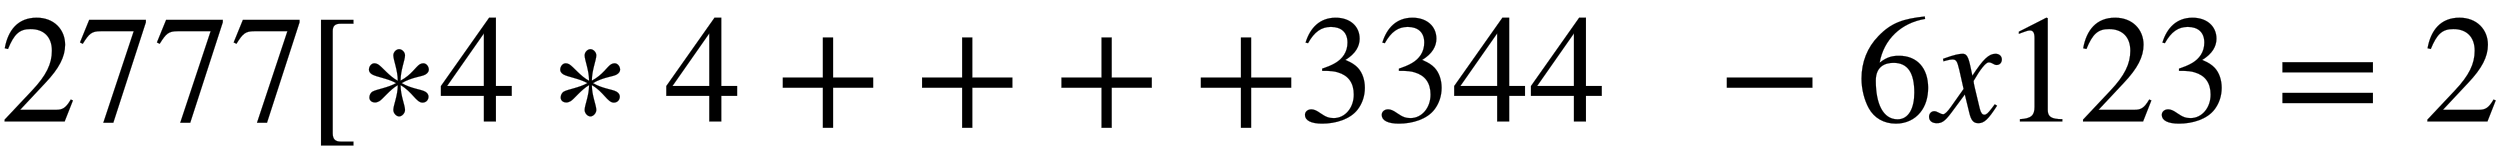 <svg xmlns:xlink="http://www.w3.org/1999/xlink" width="37.816ex" height="2.509ex" style="vertical-align: -0.671ex;" viewBox="0 -791.3 16281.8 1080.4" role="img" focusable="false" xmlns="http://www.w3.org/2000/svg" aria-labelledby="MathJax-SVG-1-Title">
<title id="MathJax-SVG-1-Title">{\displaystyle 2777[*4*4++++3344~~-6x123=2}</title>
<defs aria-hidden="true">
<path stroke-width="1" id="E1-STIXWEBMAIN-32" d="M474 137l-54 -137h-391v12l178 189c94 99 130 175 130 260c0 91 -54 141 -139 141c-72 0 -107 -32 -147 -130l-21 5c21 117 85 199 208 199c113 0 185 -77 185 -176c0 -79 -39 -154 -128 -248l-165 -176h234c42 0 63 11 96 67Z"></path>
<path stroke-width="1" id="E1-STIXWEBMAIN-37" d="M449 646l-212 -654h-65l198 596h-215c-58 0 -75 -14 -117 -82l-18 9l60 147h369v-16Z"></path>
<path stroke-width="1" id="E1-STIXWEBMAIN-5B" d="M299 -156h-211v818h211v-25h-83c-34 0 -52 -12 -52 -48v-666c0 -40 19 -54 52 -54h83v-25Z"></path>
<path stroke-width="1" id="E1-STIXWEBMAIN-2217" d="M457 337c0 -11 -8 -23 -22 -31c-25 -15 -83 -15 -155 -56c63 -37 127 -40 154 -56c14 -8 21 -20 21 -32c0 -20 -14 -39 -39 -39c-41 0 -66 70 -143 114c0 -69 29 -131 29 -162c0 -21 -20 -42 -38 -42c-19 0 -38 21 -38 42c0 31 29 93 29 162c-52 -30 -99 -93 -121 -105 c-9 -5 -18 -8 -27 -8c-24 0 -37 15 -37 32c0 14 6 30 21 39c27 15 101 25 153 55c-52 30 -129 40 -157 57c-13 8 -20 19 -20 30c0 21 15 42 36 42c7 0 14 -2 22 -6c29 -17 73 -78 130 -108c0 69 -29 135 -29 166c0 21 19 40 38 40c18 0 38 -19 38 -40 c0 -31 -29 -96 -29 -165c72 38 99 91 126 107c8 4 15 6 22 6c21 0 36 -21 36 -42Z"></path>
<path stroke-width="1" id="E1-STIXWEBMAIN-34" d="M473 167h-103v-167h-78v167h-280v64l314 445h44v-445h103v-64zM292 231v343l-240 -343h240Z"></path>
<path stroke-width="1" id="E1-STIXWEBMAIN-2B" d="M636 220h-261v-261h-66v261h-261v66h261v261h66v-261h261v-66Z"></path>
<path stroke-width="1" id="E1-STIXWEBMAIN-33" d="M61 510l-16 4c29 95 92 162 196 162c93 0 156 -55 156 -137c0 -48 -26 -98 -93 -138c44 -19 62 -31 83 -53c28 -31 44 -77 44 -129c0 -53 -17 -102 -46 -140c-48 -64 -143 -93 -232 -93c-73 0 -112 21 -112 57c0 21 18 36 41 36c17 0 33 -6 61 -26c37 -26 58 -31 86 -31 c74 0 130 68 130 153c0 76 -35 125 -104 145c-22 7 -45 10 -102 10v14c38 13 64 24 84 36c49 28 81 73 81 134c0 68 -42 102 -108 102c-62 0 -108 -32 -149 -106Z"></path>
<path stroke-width="1" id="E1-STIXWEBMAIN-2212" d="M621 220h-557v66h557v-66Z"></path>
<path stroke-width="1" id="E1-STIXWEBMAIN-36" d="M446 684l2 -16c-157 -26 -269 -134 -296 -285c49 38 83 45 127 45c117 0 189 -80 189 -209c0 -64 -18 -120 -51 -160c-37 -46 -93 -73 -159 -73c-79 0 -142 37 -177 101c-28 51 -47 122 -47 192c0 108 38 203 109 276c86 90 165 114 303 129zM378 188 c0 128 -42 194 -135 194c-57 0 -116 -24 -116 -116c0 -152 48 -252 142 -252c72 0 109 72 109 174Z"></path>
<path stroke-width="1" id="E1-STIXWEBMAINI-78" d="M243 355l12 -57c70 107 107 143 151 143c24 0 41 -15 41 -37c0 -21 -14 -36 -34 -36c-19 0 -28 17 -52 17c-18 0 -54 -44 -98 -121c0 -7 2 -21 8 -45l32 -134c7 -28 16 -41 30 -41c13 0 24 10 47 40c9 12 13 18 21 28l15 -9c-58 -90 -84 -114 -122 -114 c-32 0 -47 18 -59 68l-29 119l-88 -119c-44 -59 -64 -68 -95 -68s-50 16 -50 42c0 20 14 36 34 36c9 0 19 -4 32 -11c10 -6 20 -9 26 -9c11 0 30 19 51 49l82 116l-28 124c-14 60 -21 68 -46 68c-8 0 -20 -2 -39 -7l-18 -5l-3 16l11 4c61 22 94 29 117 29 c25 0 37 -18 51 -86Z"></path>
<path stroke-width="1" id="E1-STIXWEBMAIN-31" d="M394 0h-276v15c74 4 95 25 95 80v449c0 34 -9 49 -30 49c-10 0 -27 -5 -45 -12l-27 -10v14l179 91l9 -3v-597c0 -43 20 -61 95 -61v-15Z"></path>
<path stroke-width="1" id="E1-STIXWEBMAIN-3D" d="M637 320h-589v66h589v-66zM637 120h-589v66h589v-66Z"></path>
</defs>
<g stroke="currentColor" fill="currentColor" stroke-width="0" transform="matrix(1 0 0 -1 0 0)" aria-hidden="true">
 <use xlink:href="#E1-STIXWEBMAIN-32"></use>
 <use xlink:href="#E1-STIXWEBMAIN-37" x="500" y="0"></use>
 <use xlink:href="#E1-STIXWEBMAIN-37" x="1001" y="0"></use>
 <use xlink:href="#E1-STIXWEBMAIN-37" x="1501" y="0"></use>
 <use xlink:href="#E1-STIXWEBMAIN-5B" x="2002" y="0"></use>
 <use xlink:href="#E1-STIXWEBMAIN-2217" x="2335" y="0"></use>
 <use xlink:href="#E1-STIXWEBMAIN-34" x="2859" y="0"></use>
 <use xlink:href="#E1-STIXWEBMAIN-2217" x="3581" y="0"></use>
 <use xlink:href="#E1-STIXWEBMAIN-34" x="4327" y="0"></use>
 <use xlink:href="#E1-STIXWEBMAIN-2B" x="5050" y="0"></use>
 <use xlink:href="#E1-STIXWEBMAIN-2B" x="5957" y="0"></use>
 <use xlink:href="#E1-STIXWEBMAIN-2B" x="6865" y="0"></use>
 <use xlink:href="#E1-STIXWEBMAIN-2B" x="7773" y="0"></use>
<g transform="translate(8458,0)">
 <use xlink:href="#E1-STIXWEBMAIN-33"></use>
 <use xlink:href="#E1-STIXWEBMAIN-33" x="500" y="0"></use>
 <use xlink:href="#E1-STIXWEBMAIN-34" x="1001" y="0"></use>
 <use xlink:href="#E1-STIXWEBMAIN-34" x="1501" y="0"></use>
</g>
 <use xlink:href="#E1-STIXWEBMAIN-2212" x="11183" y="0"></use>
 <use xlink:href="#E1-STIXWEBMAIN-36" x="12090" y="0"></use>
 <use xlink:href="#E1-STIXWEBMAINI-78" x="12591" y="0"></use>
<g transform="translate(13038,0)">
 <use xlink:href="#E1-STIXWEBMAIN-31"></use>
 <use xlink:href="#E1-STIXWEBMAIN-32" x="500" y="0"></use>
 <use xlink:href="#E1-STIXWEBMAIN-33" x="1001" y="0"></use>
</g>
 <use xlink:href="#E1-STIXWEBMAIN-3D" x="14818" y="0"></use>
 <use xlink:href="#E1-STIXWEBMAIN-32" x="15781" y="0"></use>
</g>
</svg>